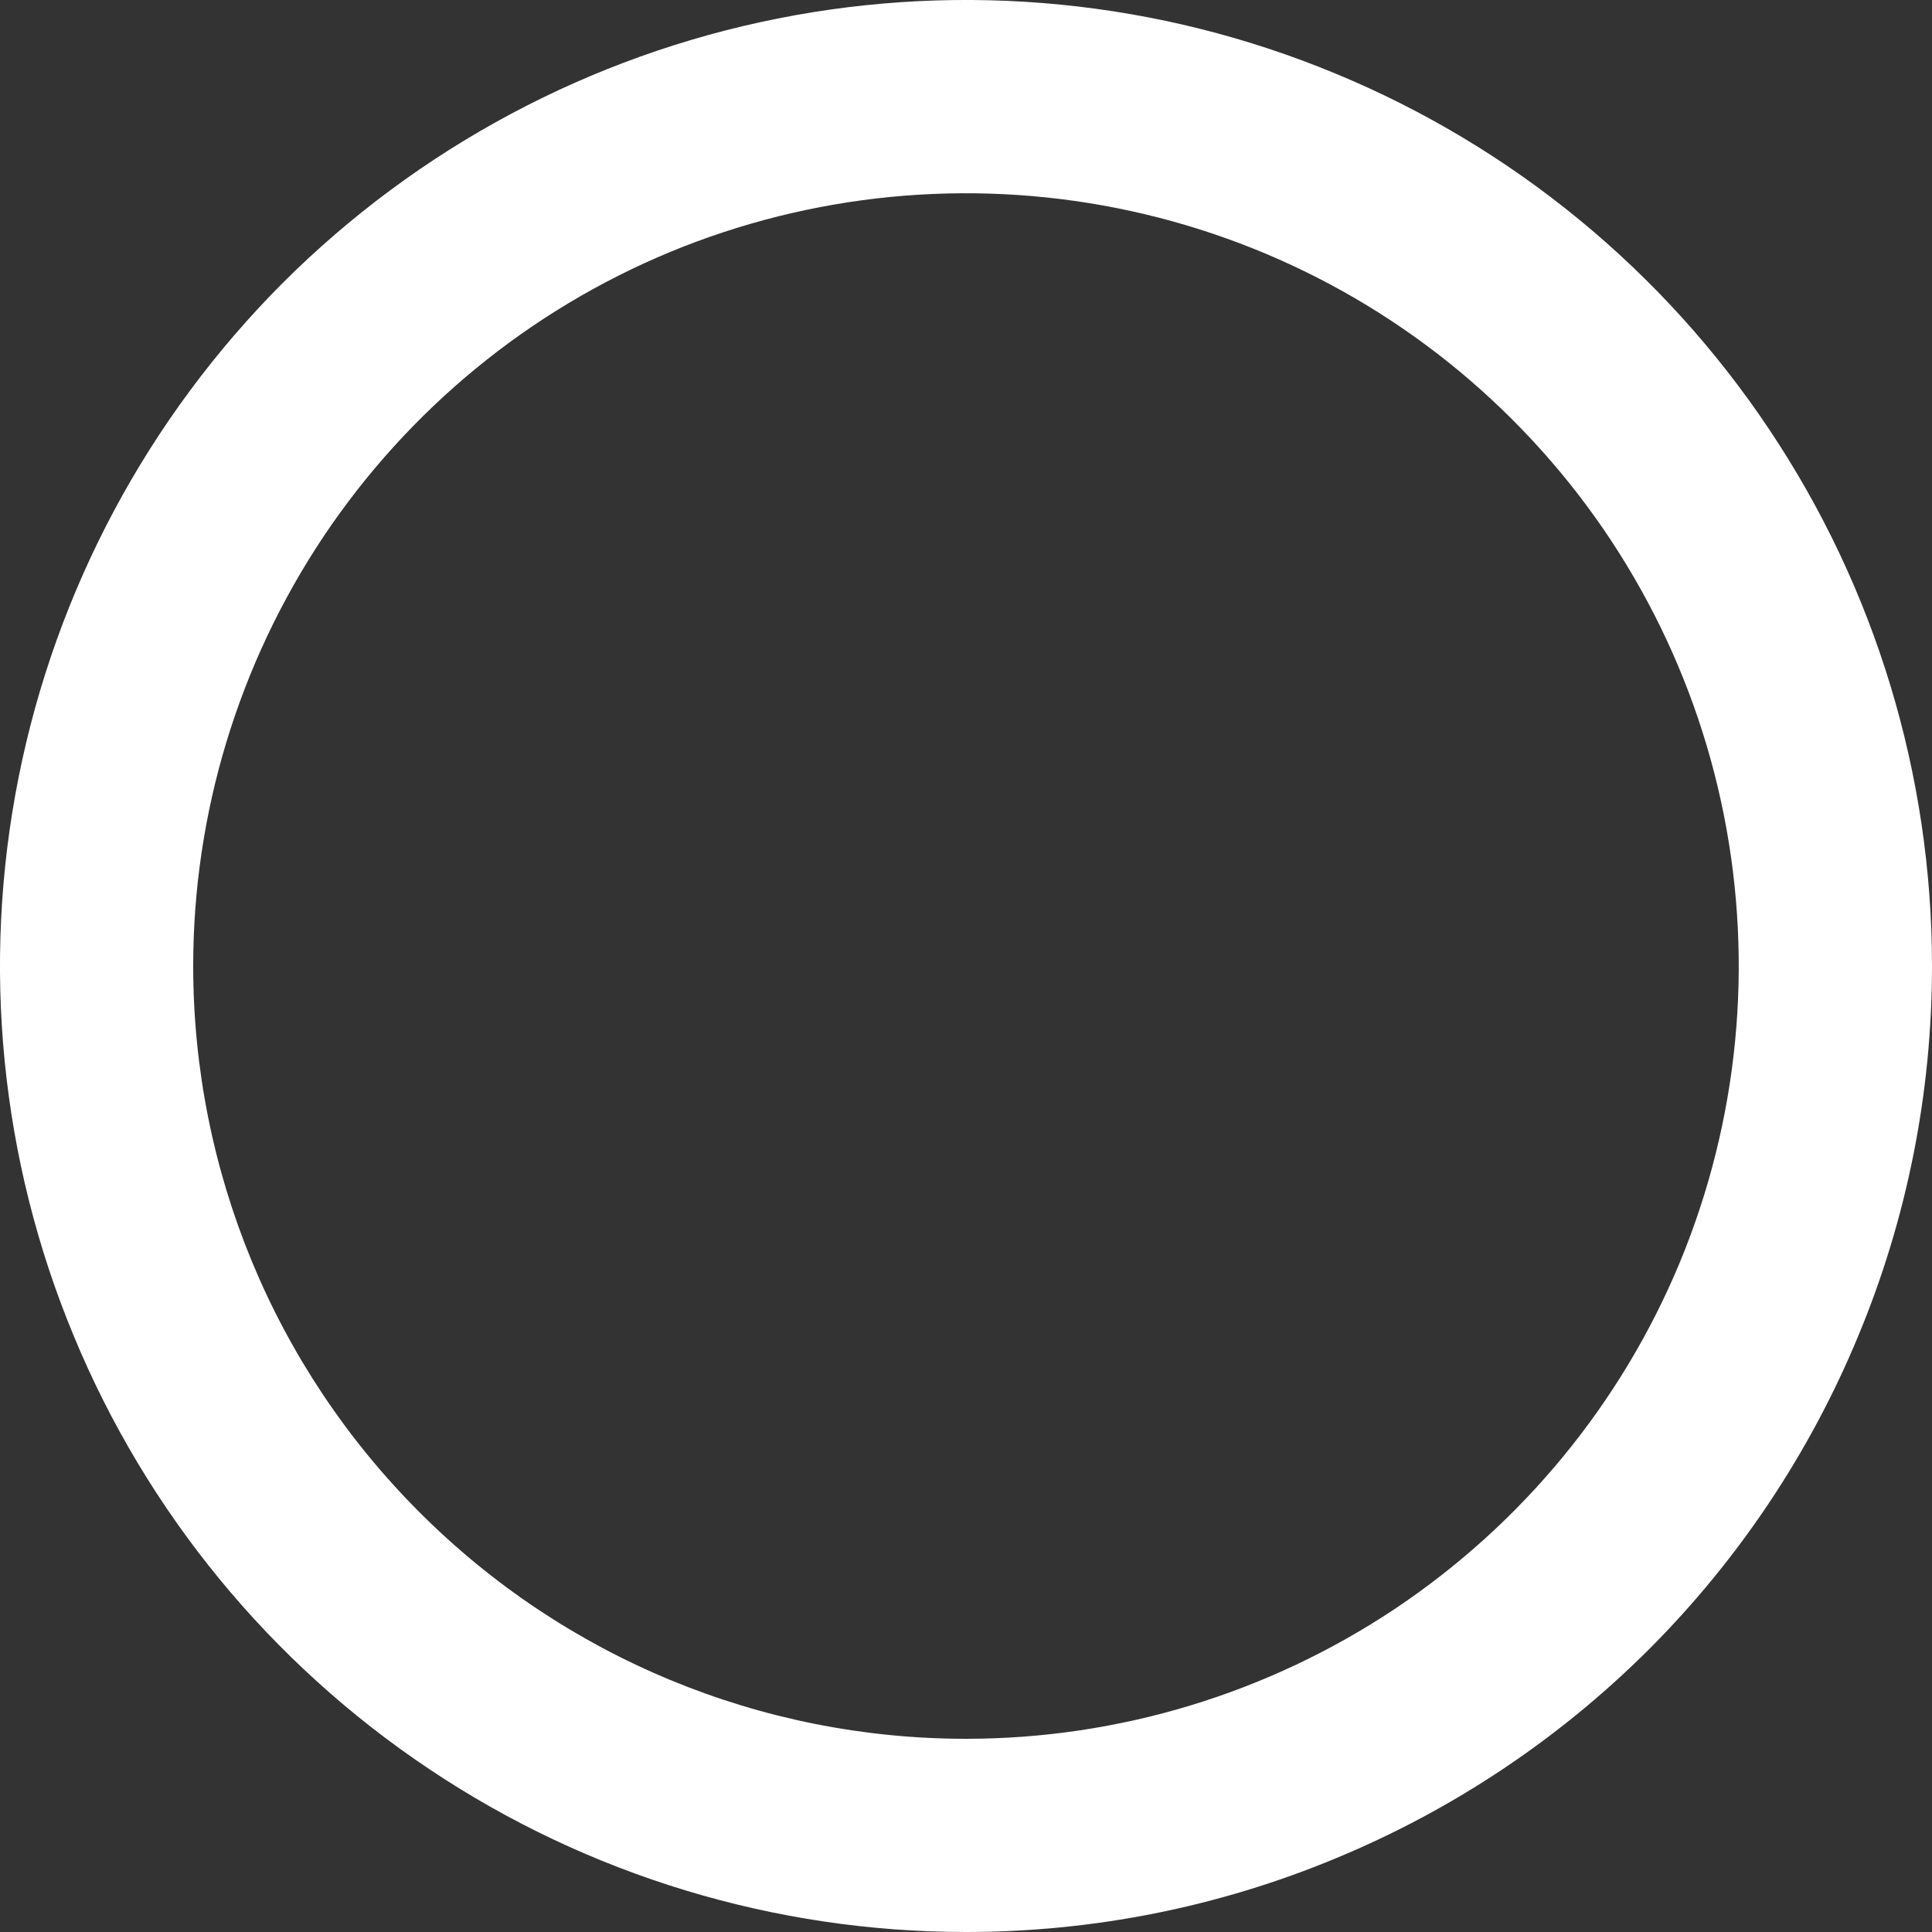 <?xml version="1.0" encoding="UTF-8"?> <svg xmlns="http://www.w3.org/2000/svg" width="10" height="10" viewBox="0 0 10 10" fill="none"><rect x="0" y="0" width="10" height="10" fill="#333333" stroke="none"/><path d="M10 5C10 4.011 9.707 3.044 9.157 2.222C8.608 1.4 7.827 0.759 6.913 0.381C6 0.002 4.994 -0.097 4.025 0.096C3.055 0.289 2.164 0.765 1.464 1.464C0.765 2.164 0.289 3.055 0.096 4.025C-0.097 4.994 0.002 6 0.381 6.913C0.759 7.827 1.4 8.608 2.222 9.157C3.044 9.707 4.011 10 5 10C5.657 10 6.307 9.871 6.913 9.619C7.52 9.368 8.071 9 8.536 8.536C9 8.071 9.368 7.52 9.619 6.913C9.871 6.307 10 5.657 10 5V5ZM1 5C1 4.209 1.235 3.436 1.674 2.778C2.114 2.12 2.738 1.607 3.469 1.304C4.2 1.002 5.004 0.923 5.78 1.077C6.556 1.231 7.269 1.612 7.828 2.172C8.388 2.731 8.769 3.444 8.923 4.22C9.077 4.996 8.998 5.8 8.696 6.531C8.393 7.262 7.88 7.886 7.222 8.326C6.564 8.765 5.791 9 5 9C3.939 9 2.922 8.579 2.172 7.828C1.421 7.078 1 6.061 1 5V5Z" fill="white"></path></svg> 